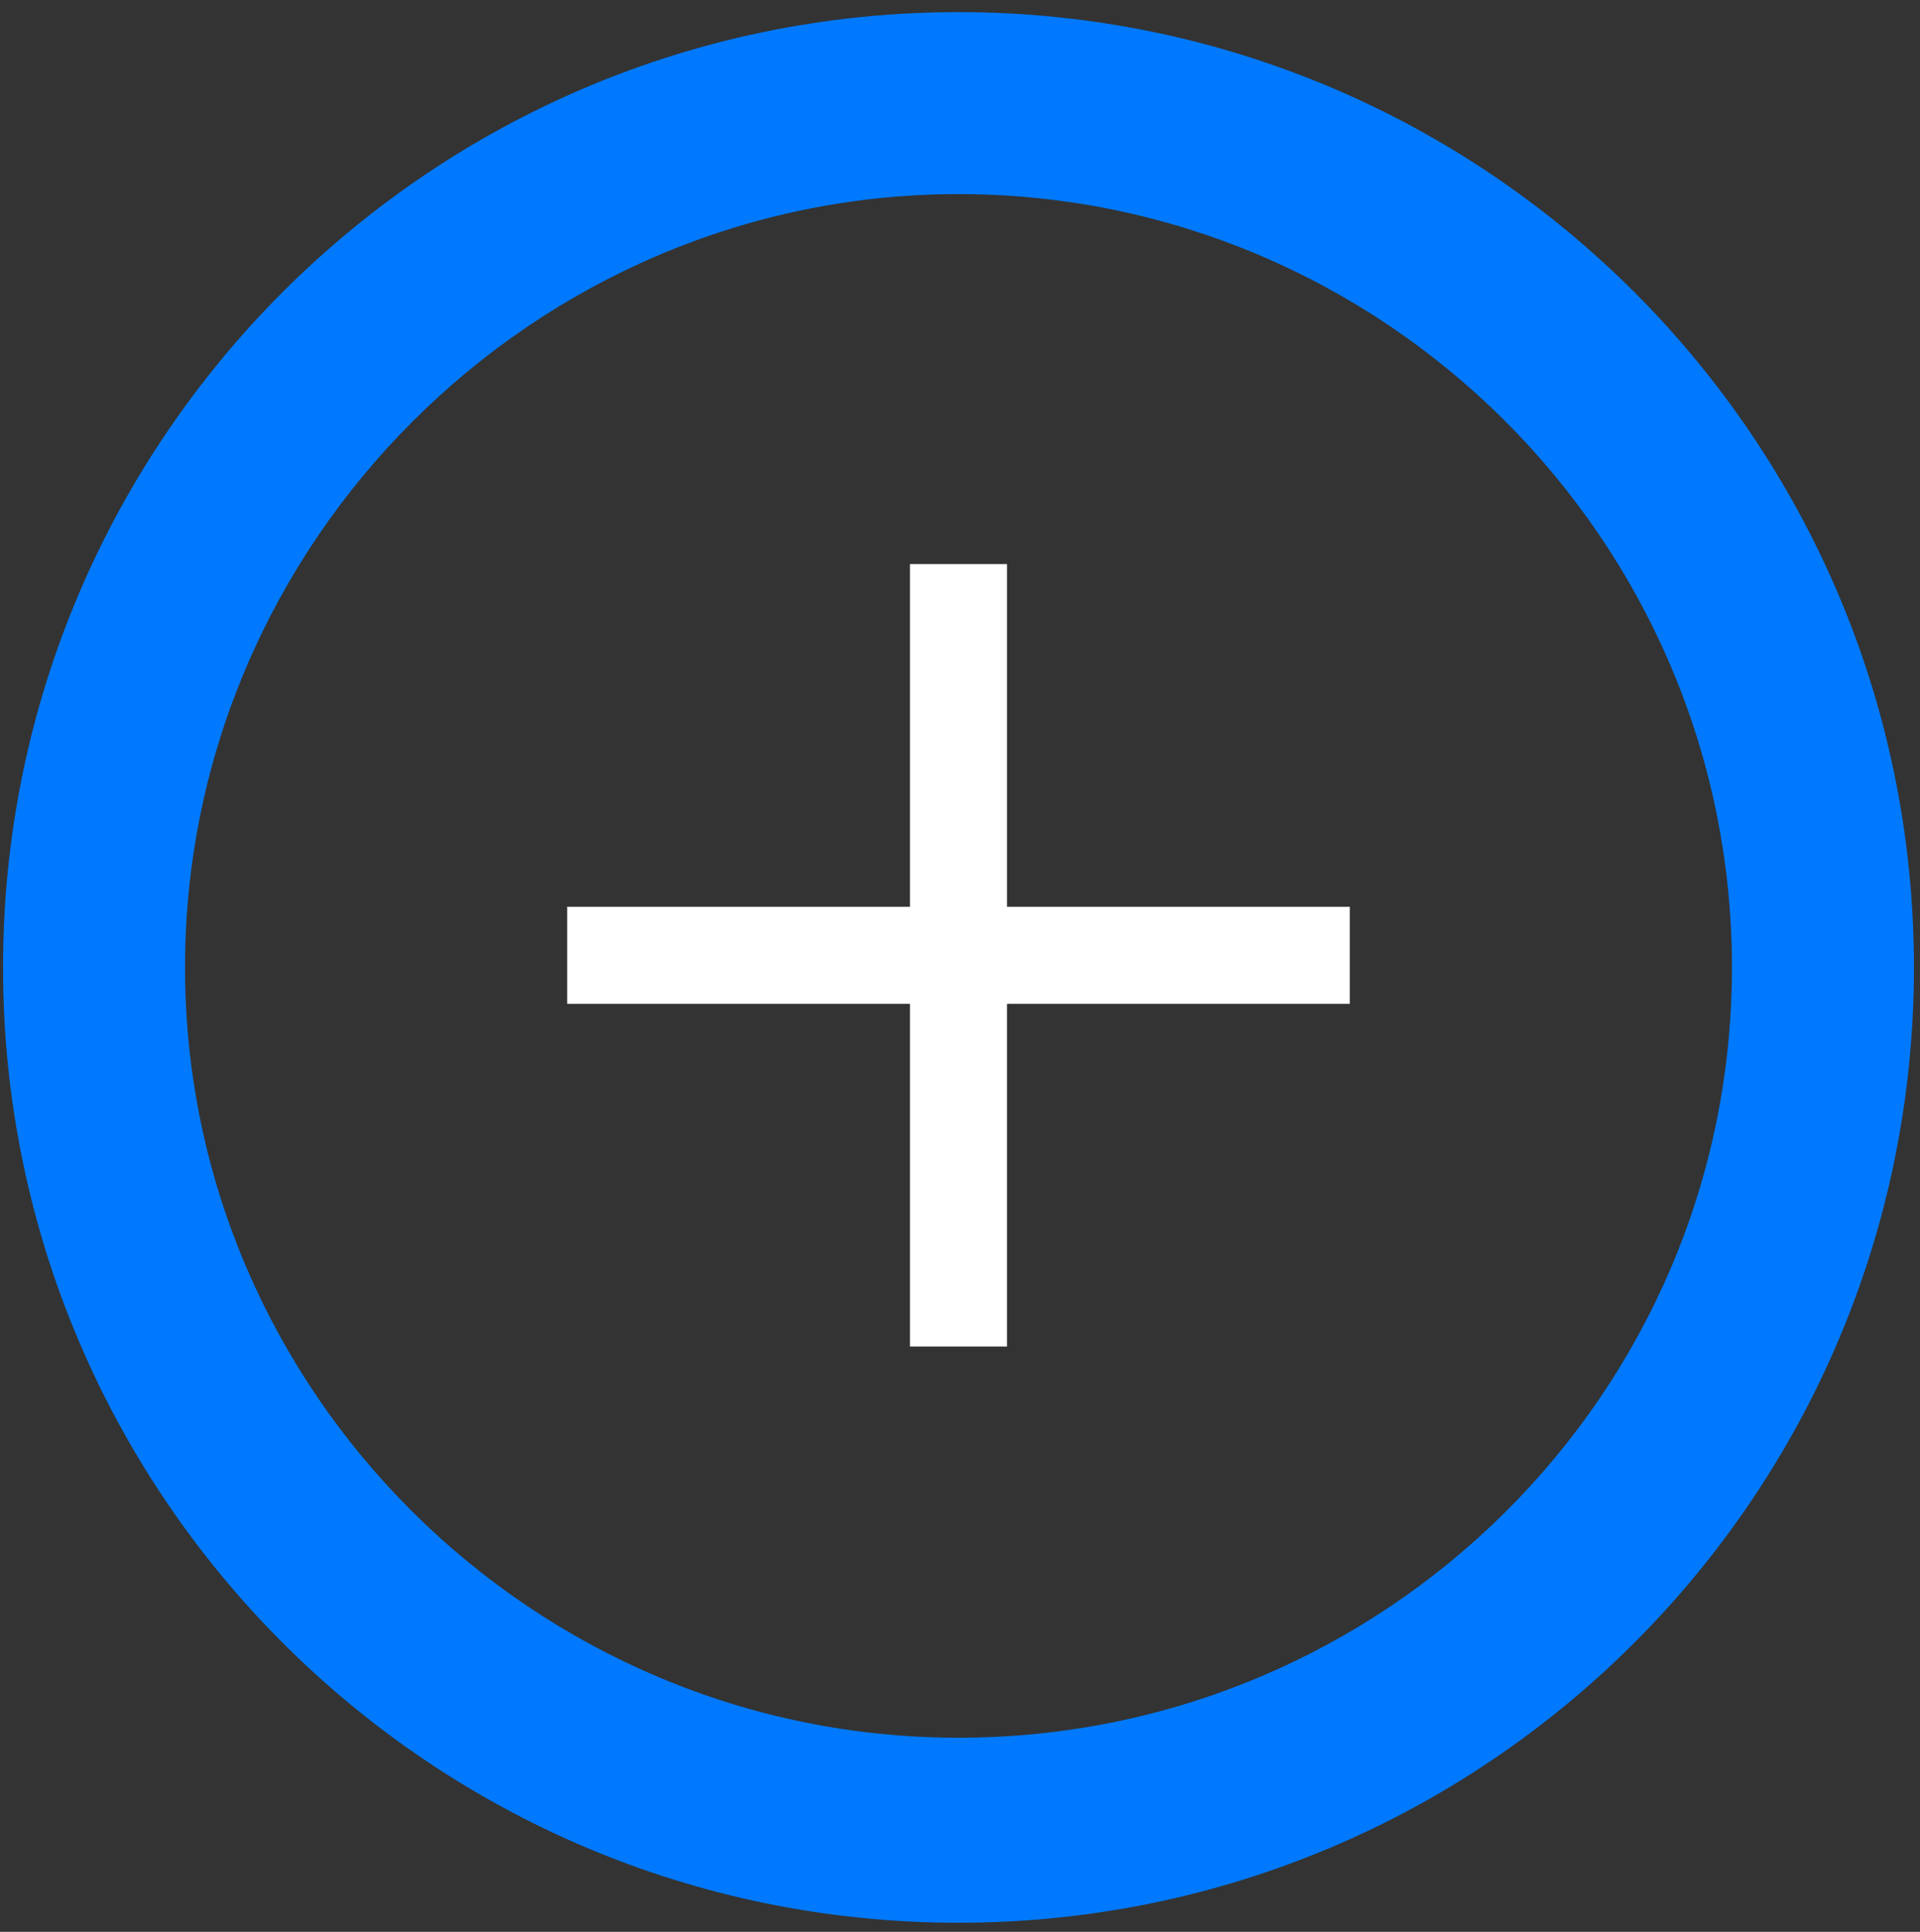 <?xml version="1.0" encoding="utf-8"?>
<!-- Generator: Adobe Illustrator 25.4.1, SVG Export Plug-In . SVG Version: 6.00 Build 0)  -->
<svg version="1.1" id="Layer_1" xmlns="http://www.w3.org/2000/svg" xmlns:xlink="http://www.w3.org/1999/xlink" x="0px" y="0px"
	 viewBox="0 0 63.3 63.7" style="enable-background:new 0 0 63.3 63.7;" xml:space="preserve">
<rect x="0" y="0" width="63.3" height="63.7" fill="#333333" stroke="none"/>
<style type="text/css">
	.st0{fill:#0079FF;}
	.st1{fill:#FFFFFF;}
</style>
<path class="st0" d="M31.6,6.4c14,0,25.5,11.4,25.5,25.5S45.6,57.3,31.6,57.3S6.1,45.9,6.1,31.9S17.6,6.4,31.6,6.4 M31.6,0.4
	C14.2,0.4,0.1,14.5,0.1,31.9s14.1,31.5,31.5,31.5s31.5-14.1,31.5-31.5S49,0.4,31.6,0.4L31.6,0.4z"/>
<g>
	<path class="st1" d="M30,33.1H18.7v-3.2H30V18.6h3.2v11.3h11.3v3.2H33.2v11.3H30V33.1z"/>
</g>
</svg>
